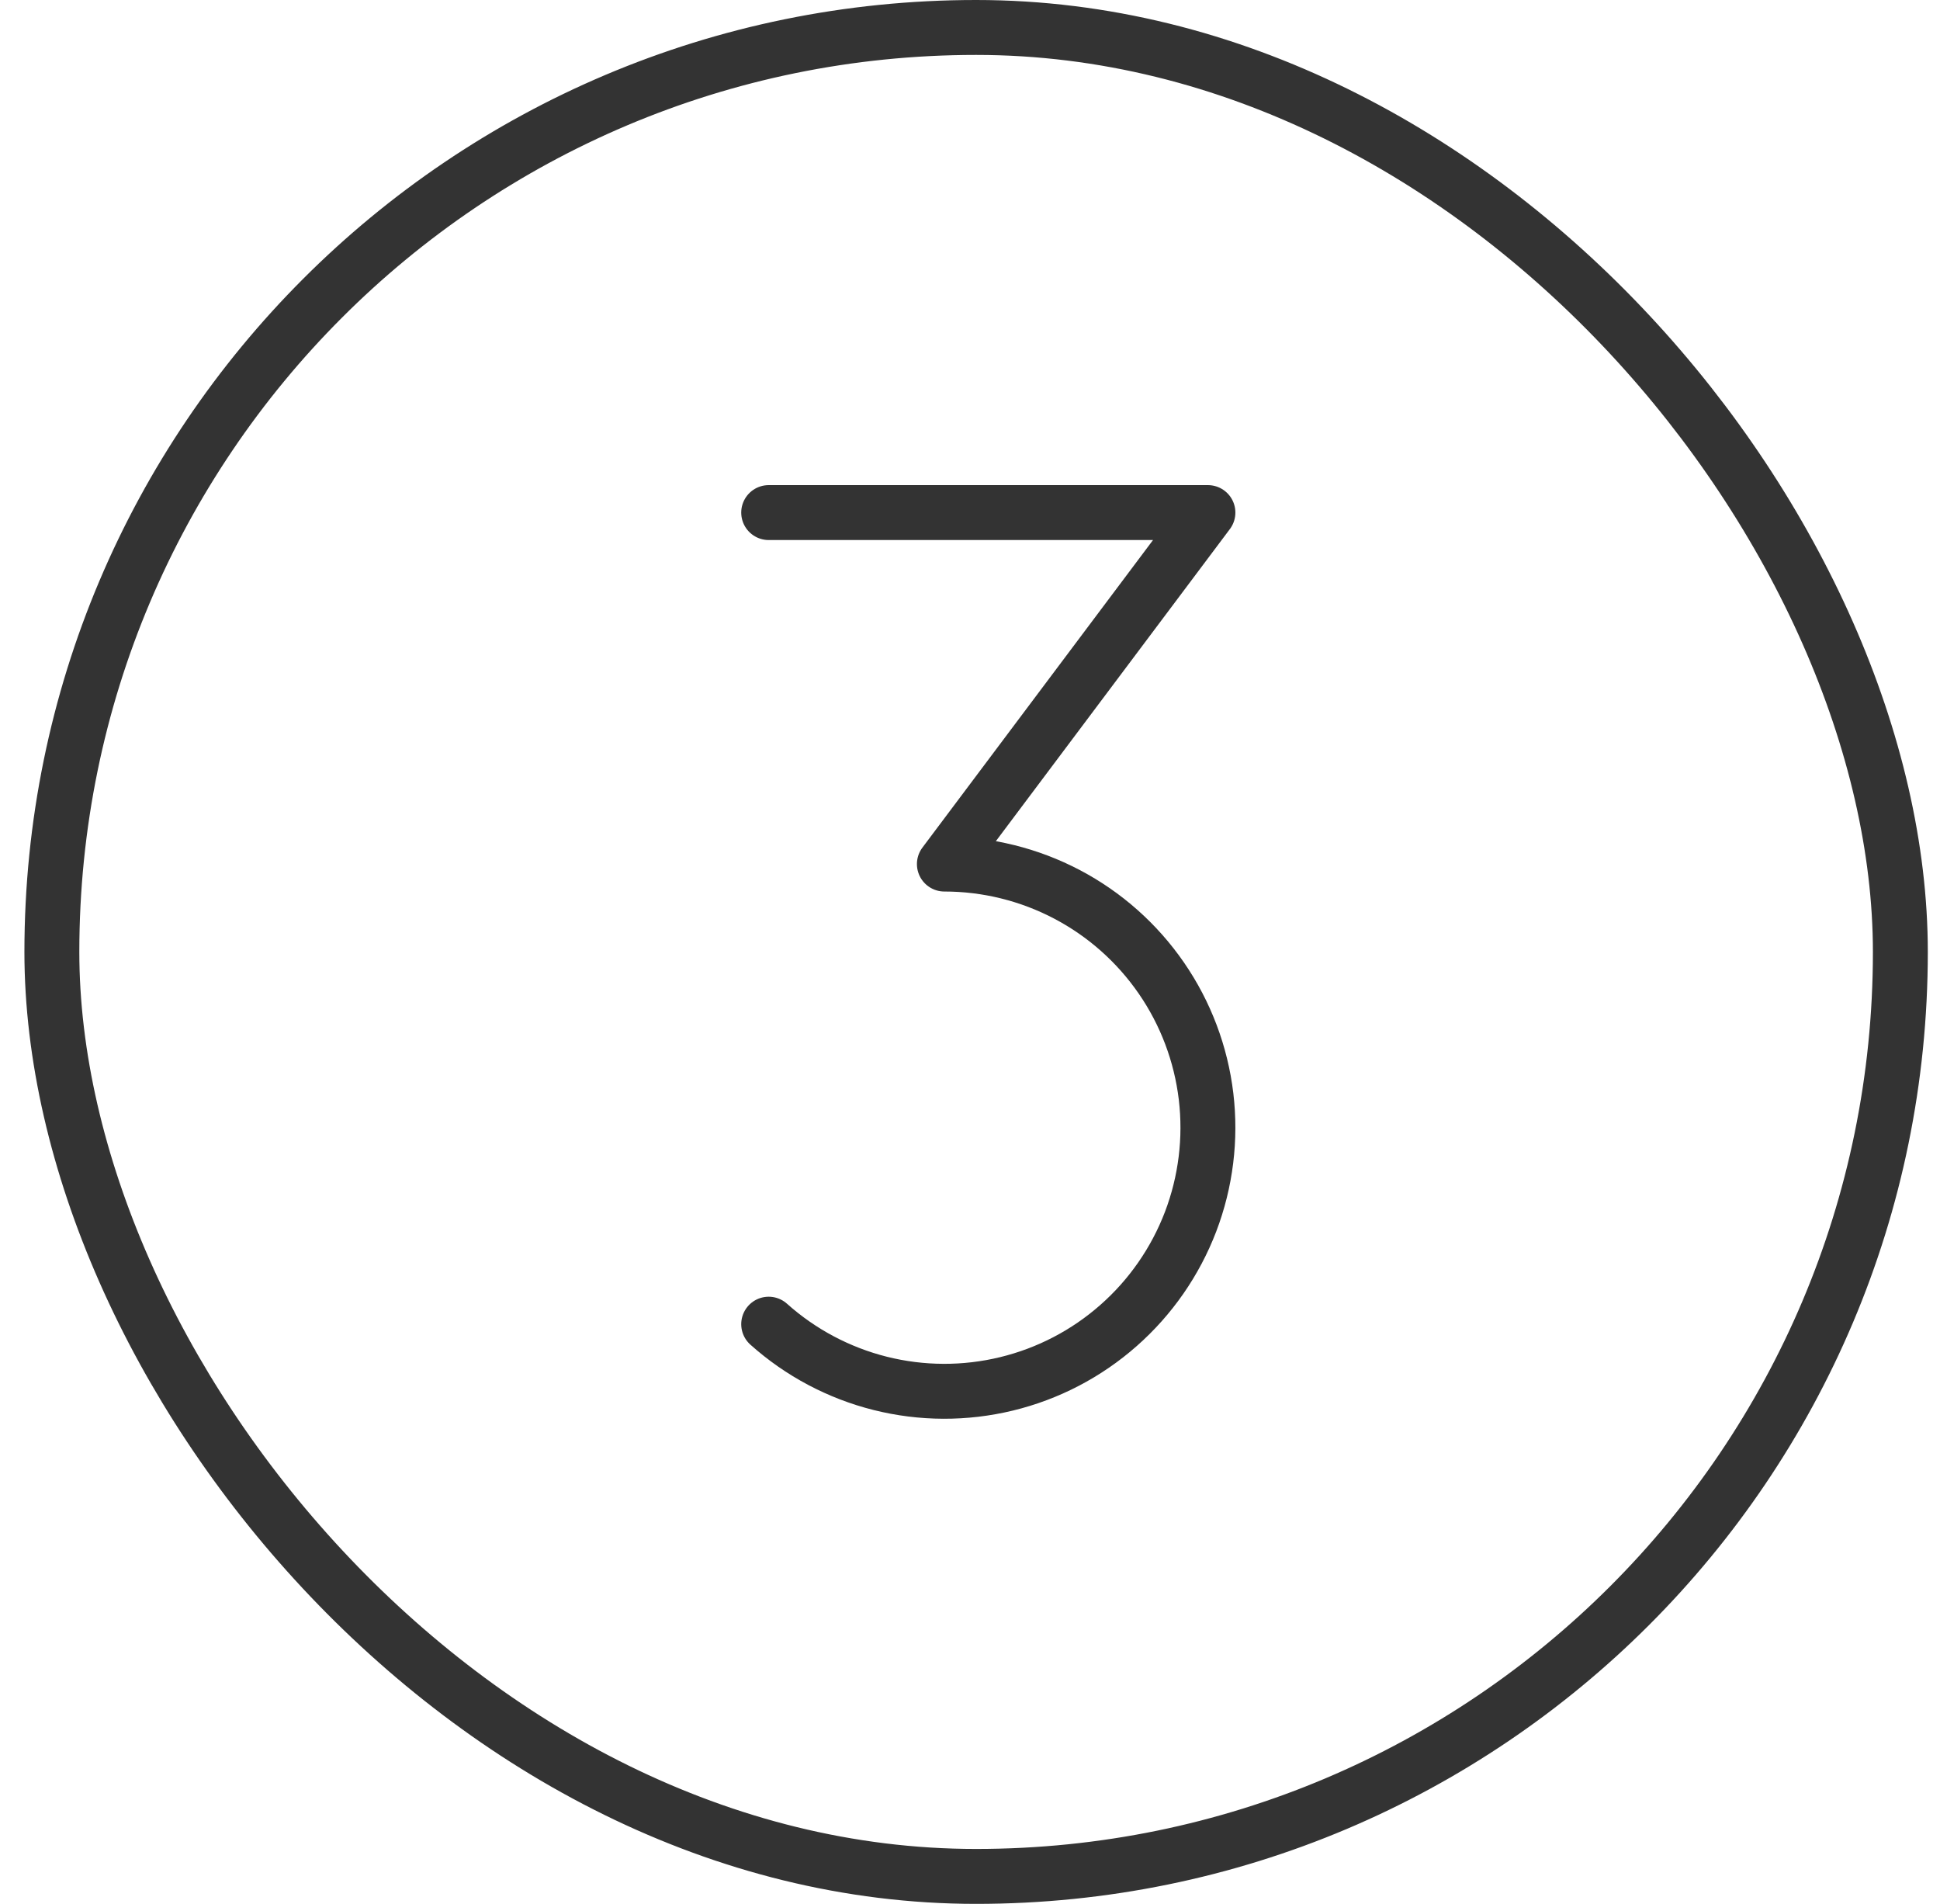 <?xml version="1.0" encoding="UTF-8"?> <svg xmlns="http://www.w3.org/2000/svg" width="53" height="52" viewBox="0 0 53 52" fill="none"><g clip-path="url(#clip0_53_819)"><path d="M21 14H33L25.8 23.6C26.967 23.6 28.117 23.884 29.15 24.427C30.183 24.97 31.068 25.756 31.73 26.717C32.392 27.678 32.81 28.786 32.949 29.945C33.087 31.104 32.942 32.279 32.526 33.369C32.109 34.459 31.434 35.432 30.558 36.203C29.683 36.975 28.632 37.522 27.498 37.797C26.364 38.072 25.18 38.068 24.048 37.784C22.916 37.5 21.87 36.945 21 36.167" stroke="#333333" stroke-width="1.5" stroke-linecap="round" stroke-linejoin="round"></path></g><rect x="1.417" y="0.75" width="50.5" height="50.5" rx="25.25" stroke="#333333" stroke-width="1.5"></rect><defs><clipPath id="clip0_53_819"><rect x="0.667" width="52" height="52" rx="26" fill="white"></rect></clipPath></defs></svg> 